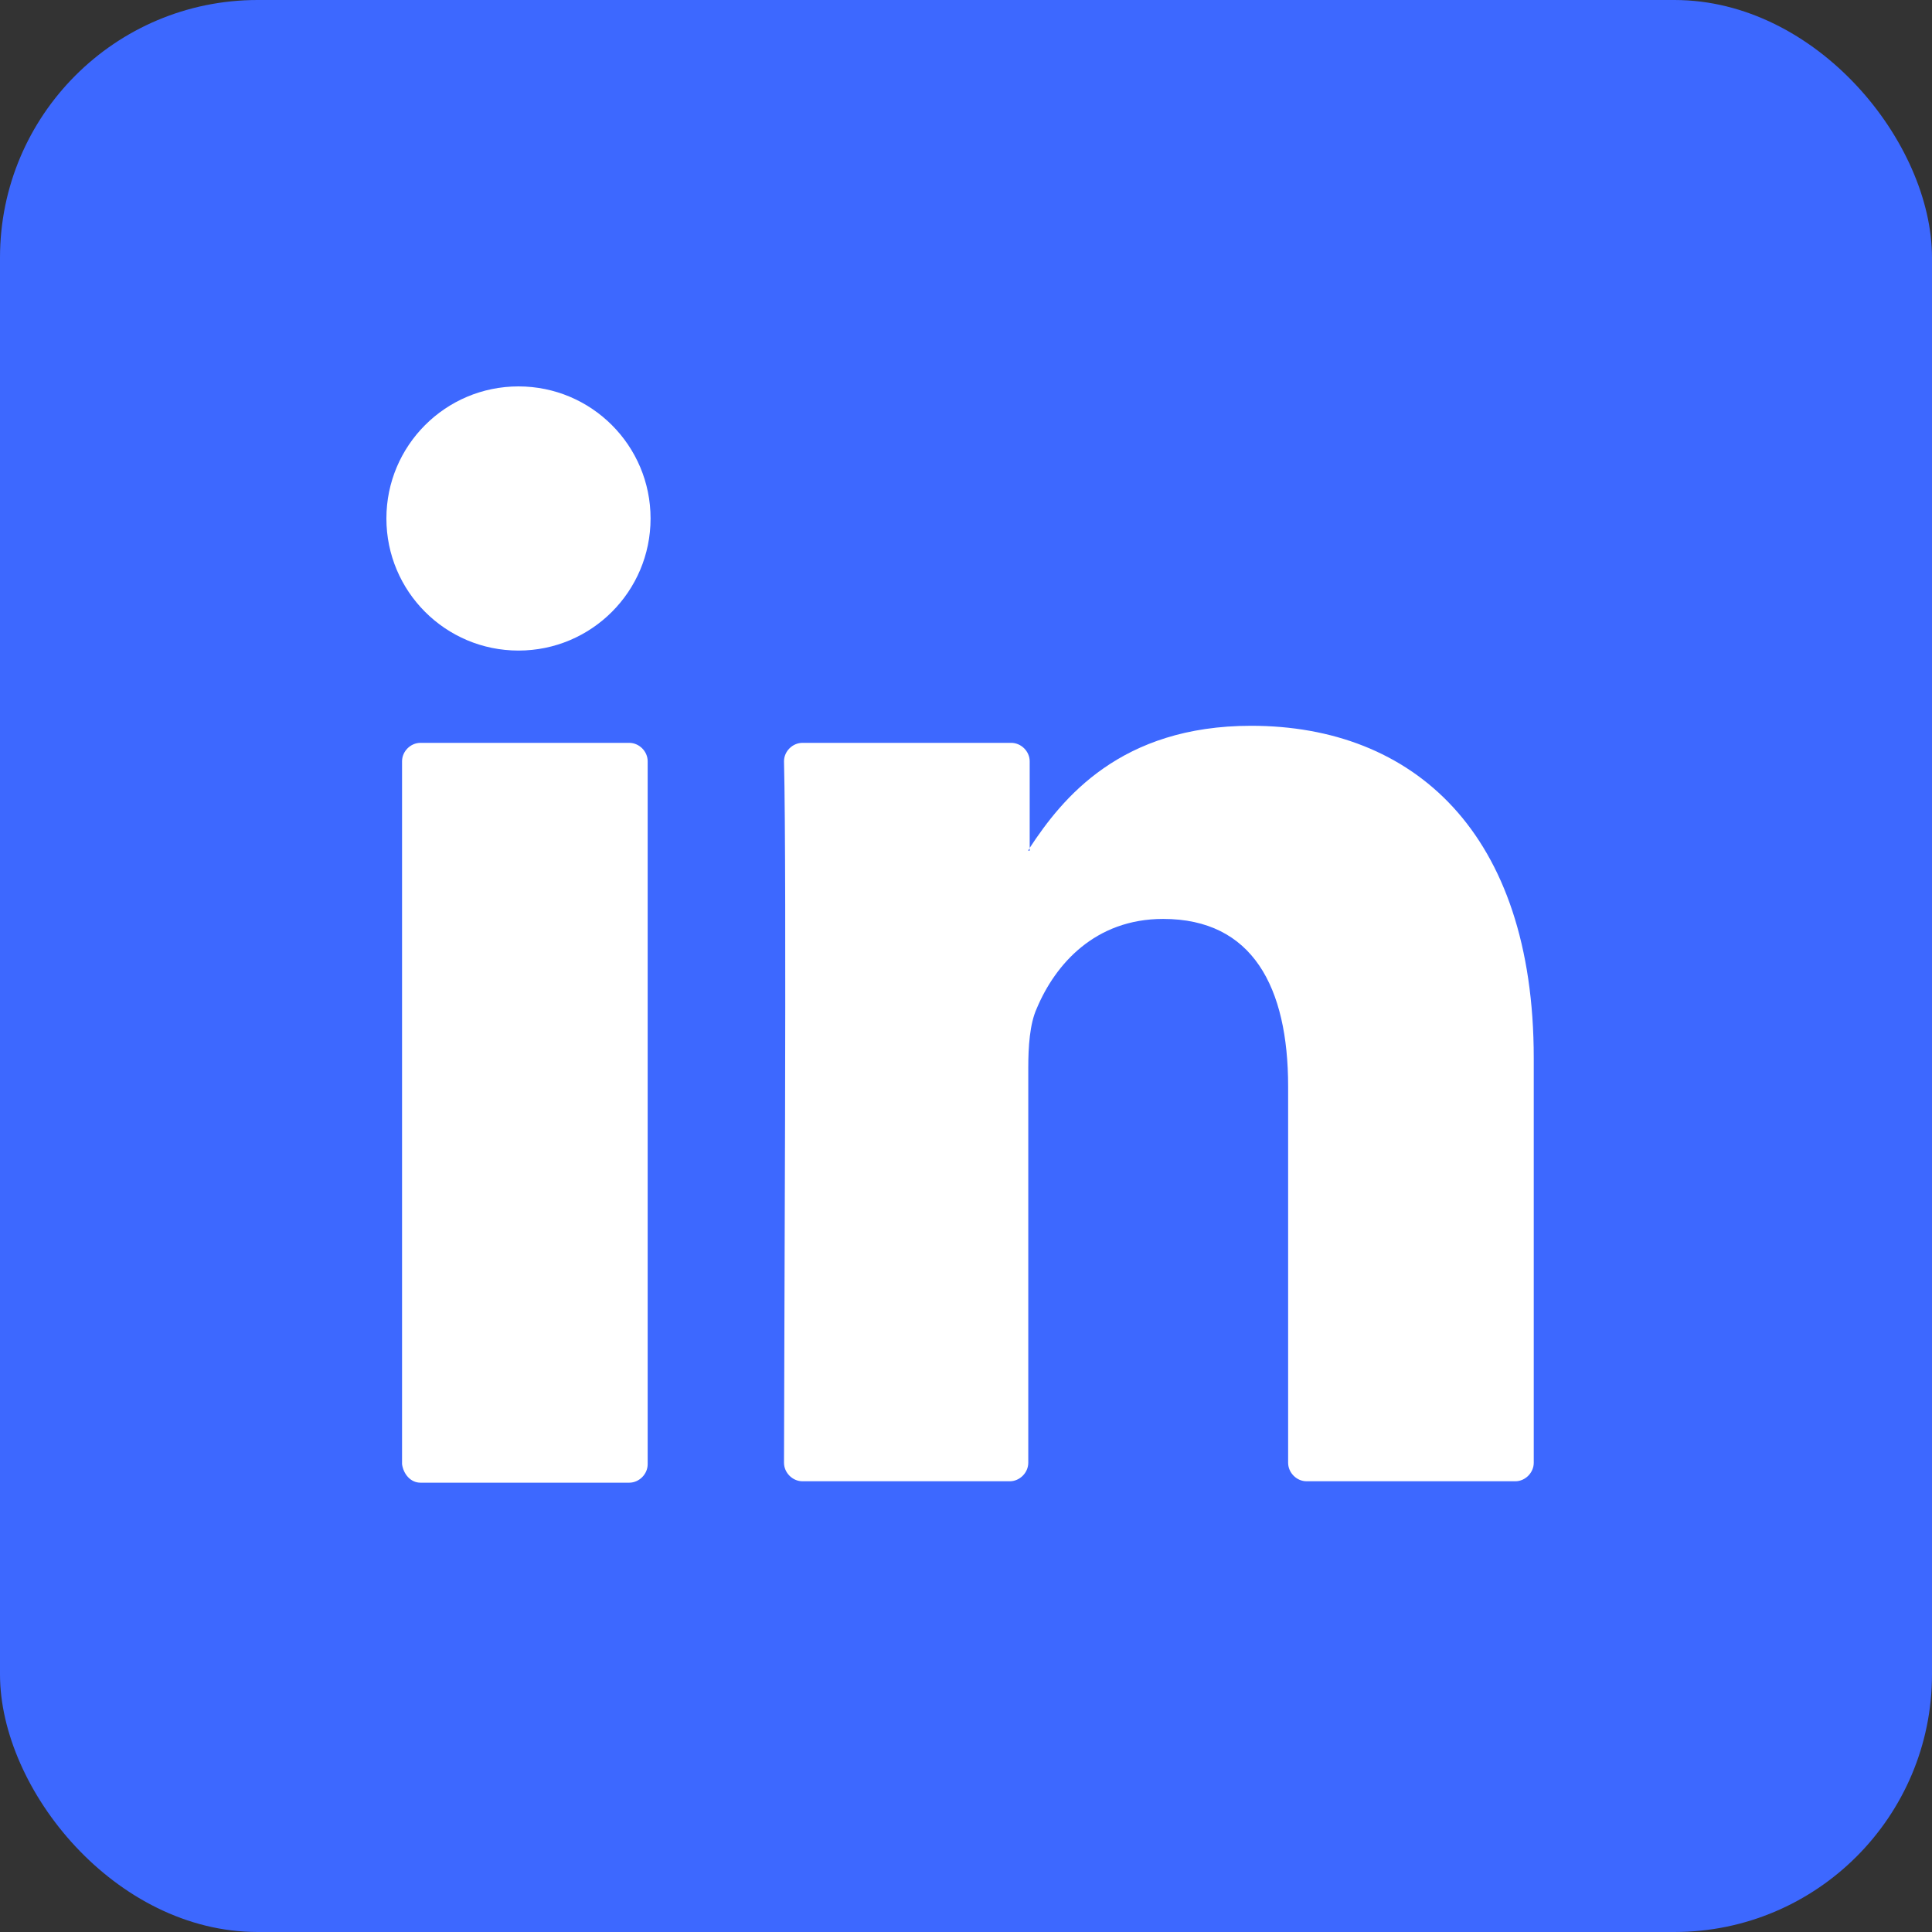 <?xml version="1.0" encoding="UTF-8"?><svg width="30px" height="30px" viewBox="0 0 30 30" version="1.1" xmlns="http://www.w3.org/2000/svg" xmlns:xlink="http://www.w3.org/1999/xlink"><rect x="0" y="0" width="30" height="30" fill="#333333" stroke="none"/><title>rs/linkedin</title><g id="rs/linkedin" stroke="none" stroke-width="1" fill="none" fill-rule="evenodd"><g id="linkedin"><rect id="Rectangle-Copy" fill="#3D68FF" x="0" y="0" width="30" height="30" rx="4"/><g id="Group-8" transform="translate(6, 6)" fill="#FFFFFF" fill-rule="nonzero"><path d="M17.816,10.43 L17.816,16.714 C17.816,16.868 17.684,17.001 17.53,17.001 L14.288,17.001 C14.134,17.001 14.002,16.868 14.002,16.714 L14.002,10.871 C14.002,9.327 13.45,8.269 12.061,8.269 C11.003,8.269 10.386,8.974 10.099,9.658 C9.989,9.9 9.967,10.253 9.967,10.584 L9.967,16.714 C9.967,16.868 9.834,17.001 9.68,17.001 L6.461,17.001 C6.306,17.001 6.174,16.868 6.174,16.714 C6.174,15.148 6.218,7.585 6.174,5.821 C6.174,5.667 6.306,5.535 6.461,5.535 L9.702,5.535 C9.856,5.535 9.989,5.667 9.989,5.821 L9.989,7.166 C9.989,7.188 9.967,7.188 9.967,7.21 L9.989,7.21 L9.989,7.166 C10.496,6.394 11.4,5.27 13.428,5.27 C15.942,5.27 17.816,6.924 17.816,10.43 L17.816,10.43 Z M0.529,17.023 L3.771,17.023 C3.925,17.023 4.057,16.89 4.057,16.736 L4.057,5.821 C4.057,5.667 3.925,5.535 3.771,5.535 L0.529,5.535 C0.375,5.535 0.243,5.667 0.243,5.821 L0.243,16.736 C0.265,16.89 0.375,17.023 0.529,17.023 Z" id="XMLID_18_"/><circle id="XMLID_14_" cx="2.051" cy="2.051" r="2.051"/></g></g></g></svg>